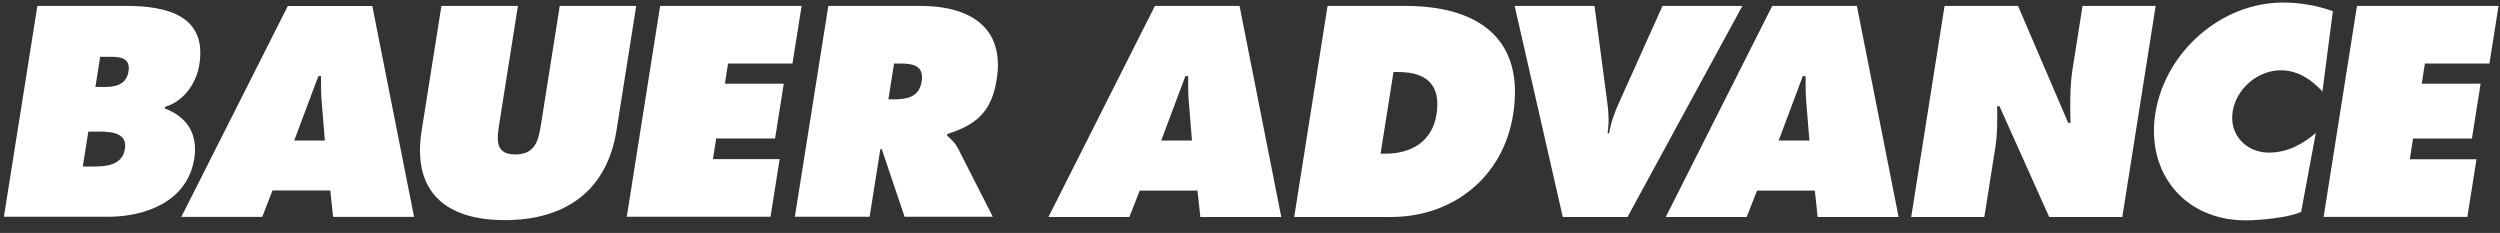 <?xml version="1.0" encoding="UTF-8"?>
<svg xmlns="http://www.w3.org/2000/svg" xmlns:xlink="http://www.w3.org/1999/xlink" width="161px" height="15px" viewBox="0 0 161 15" version="1.1">
  <rect x="0" y="0" width="161" height="15" fill="#333333" stroke="none"/>
  <!-- Generator: Sketch 64 (93537) - https://sketch.com -->
  <title>Ebene_1</title>
  <desc>Created with Sketch.</desc>
  <g id="Design" stroke="none" stroke-width="1" fill="none" fill-rule="evenodd">
    <g id="LL_Desktop_Award" transform="translate(-657, -384)" fill="#FFFFFF" fill-rule="nonzero">
      <g id="Group-10" transform="translate(654, 342)">
        <g id="Ebene_1" transform="translate(3, 42)">
          <g id="Group" transform="translate(0, 0.136)">
            <g>
              <path d="M2.407,0.245 L8.137,0.245 C10.761,0.245 13.336,0.877 12.839,4.011 C12.65,5.204 11.874,6.368 10.628,6.746 L10.614,6.852 C12.007,7.371 12.769,8.458 12.51,10.078 C12.07,12.869 9.327,13.823 6.955,13.823 L0.252,13.823 L2.407,0.245 Z M5.332,10.59 L5.891,10.59 C6.703,10.59 7.871,10.569 8.046,9.454 C8.228,8.317 6.962,8.338 6.171,8.338 L5.688,8.338 L5.332,10.59 Z M6.591,5.47 C7.312,5.47 8.13,5.4 8.277,4.46 C8.438,3.45 7.508,3.521 6.794,3.521 L6.451,3.521 L6.143,5.463 L6.591,5.463 L6.591,5.47 Z" id="Shape"></path>
              <path d="M16.89,13.83 L11.678,13.83 L18.535,0.252 L23.978,0.252 L26.665,13.83 L21.452,13.83 L21.27,12.132 L17.548,12.132 L16.89,13.83 Z M20.921,8.914 L20.725,6.515 C20.669,5.94 20.676,5.344 20.676,4.769 L20.501,4.769 L18.947,8.914 L20.921,8.914 L20.921,8.914 Z" id="Shape"></path>
              <path d="M40.973,0.245 L39.7,8.275 C39.07,12.238 36.307,14.04 32.514,14.04 C28.722,14.04 26.525,12.238 27.155,8.275 L28.428,0.245 L33.354,0.245 L32.157,7.812 C31.99,8.871 31.878,9.811 33.186,9.811 C34.501,9.811 34.683,8.871 34.851,7.812 L36.048,0.245 L40.973,0.245 Z" id="Path"></path>
              <polygon id="Path" points="42.513 0.245 51.623 0.245 51.035 3.955 46.886 3.955 46.683 5.253 50.475 5.253 49.915 8.78 46.123 8.78 45.913 10.113 50.209 10.113 49.622 13.823 40.365 13.823"></polygon>
              <path d="M53.344,0.245 L59.291,0.245 C62.349,0.245 64.728,1.543 64.189,4.965 C63.867,7.02 62.937,7.883 61.005,8.493 L60.991,8.598 C61.208,8.794 61.481,9.012 61.691,9.411 L63.937,13.823 L58.256,13.823 L56.786,9.468 L56.695,9.468 L56.003,13.823 L51.189,13.823 L53.344,0.245 Z M57.213,6.263 L57.556,6.263 C58.368,6.263 59.193,6.136 59.354,5.126 C59.522,4.082 58.801,3.955 57.955,3.955 L57.577,3.955 L57.213,6.263 Z" id="Shape"></path>
            </g>
            <g transform="translate(67.17, 0)">
              <path d="M5.562,13.837 L0.35,13.837 L7.207,0.245 L12.657,0.245 L15.344,13.837 L10.131,13.837 L9.949,12.139 L6.227,12.139 L5.562,13.837 Z M9.593,8.914 L9.397,6.515 C9.341,5.94 9.348,5.344 9.348,4.769 L9.166,4.769 L7.613,8.914 L9.593,8.914 L9.593,8.914 Z" id="Shape"></path>
              <path d="M18.325,0.245 L23.341,0.245 C27.889,0.245 31.059,2.244 30.275,7.237 C29.639,11.277 26.392,13.837 22.418,13.837 L16.177,13.837 L18.325,0.245 Z M21.739,9.762 L22.047,9.762 C23.684,9.762 25.063,9.005 25.343,7.223 C25.643,5.316 24.678,4.502 22.88,4.502 L22.572,4.502 L21.739,9.762 Z" id="Shape"></path>
              <path d="M45.039,0.245 L37.643,13.837 L33.473,13.837 L30.373,0.245 L35.516,0.245 L36.335,6.424 C36.426,7.09 36.467,7.756 36.356,8.444 L36.46,8.444 C36.565,7.756 36.817,7.09 37.118,6.424 L39.896,0.245 L45.039,0.245 L45.039,0.245 Z" id="Path"></path>
              <path d="M45.318,13.837 L40.106,13.837 L46.963,0.245 L52.413,0.245 L55.1,13.837 L49.887,13.837 L49.705,12.139 L45.983,12.139 L45.318,13.837 Z M49.356,8.914 L49.16,6.515 C49.104,5.94 49.111,5.344 49.111,4.769 L48.929,4.769 L47.376,8.914 L49.356,8.914 L49.356,8.914 Z" id="Shape"></path>
              <path d="M58.06,0.245 L62.79,0.245 L66.022,7.777 L66.169,7.777 C66.148,6.641 66.12,5.47 66.302,4.32 L66.946,0.245 L71.655,0.245 L69.507,13.837 L64.798,13.837 L61.593,6.697 L61.446,6.697 C61.46,7.637 61.467,8.521 61.32,9.418 L60.621,13.837 L55.912,13.837 L58.06,0.245 Z" id="Path"></path>
              <path d="M82.395,5.758 C81.723,5.021 80.834,4.39 79.715,4.39 C78.239,4.39 76.853,5.561 76.615,7.041 C76.377,8.535 77.476,9.692 78.945,9.692 C80.079,9.692 81.051,9.208 81.968,8.43 L81.023,13.514 C80.17,13.893 78.316,14.054 77.434,14.054 C73.565,14.054 71.025,11.045 71.634,7.167 C72.263,3.205 75.874,0.028 79.848,0.028 C80.96,0.028 82.08,0.224 83.066,0.589 L82.395,5.758 Z" id="Path"></path>
              <polygon id="Path" points="84.62 0.245 93.737 0.245 93.149 3.955 88.993 3.955 88.79 5.253 92.582 5.253 92.022 8.787 88.23 8.787 88.02 10.12 92.316 10.12 91.728 13.83 82.472 13.83"></polygon>
            </g>
          </g>
        </g>
      </g>
    </g>
  </g>
</svg>
